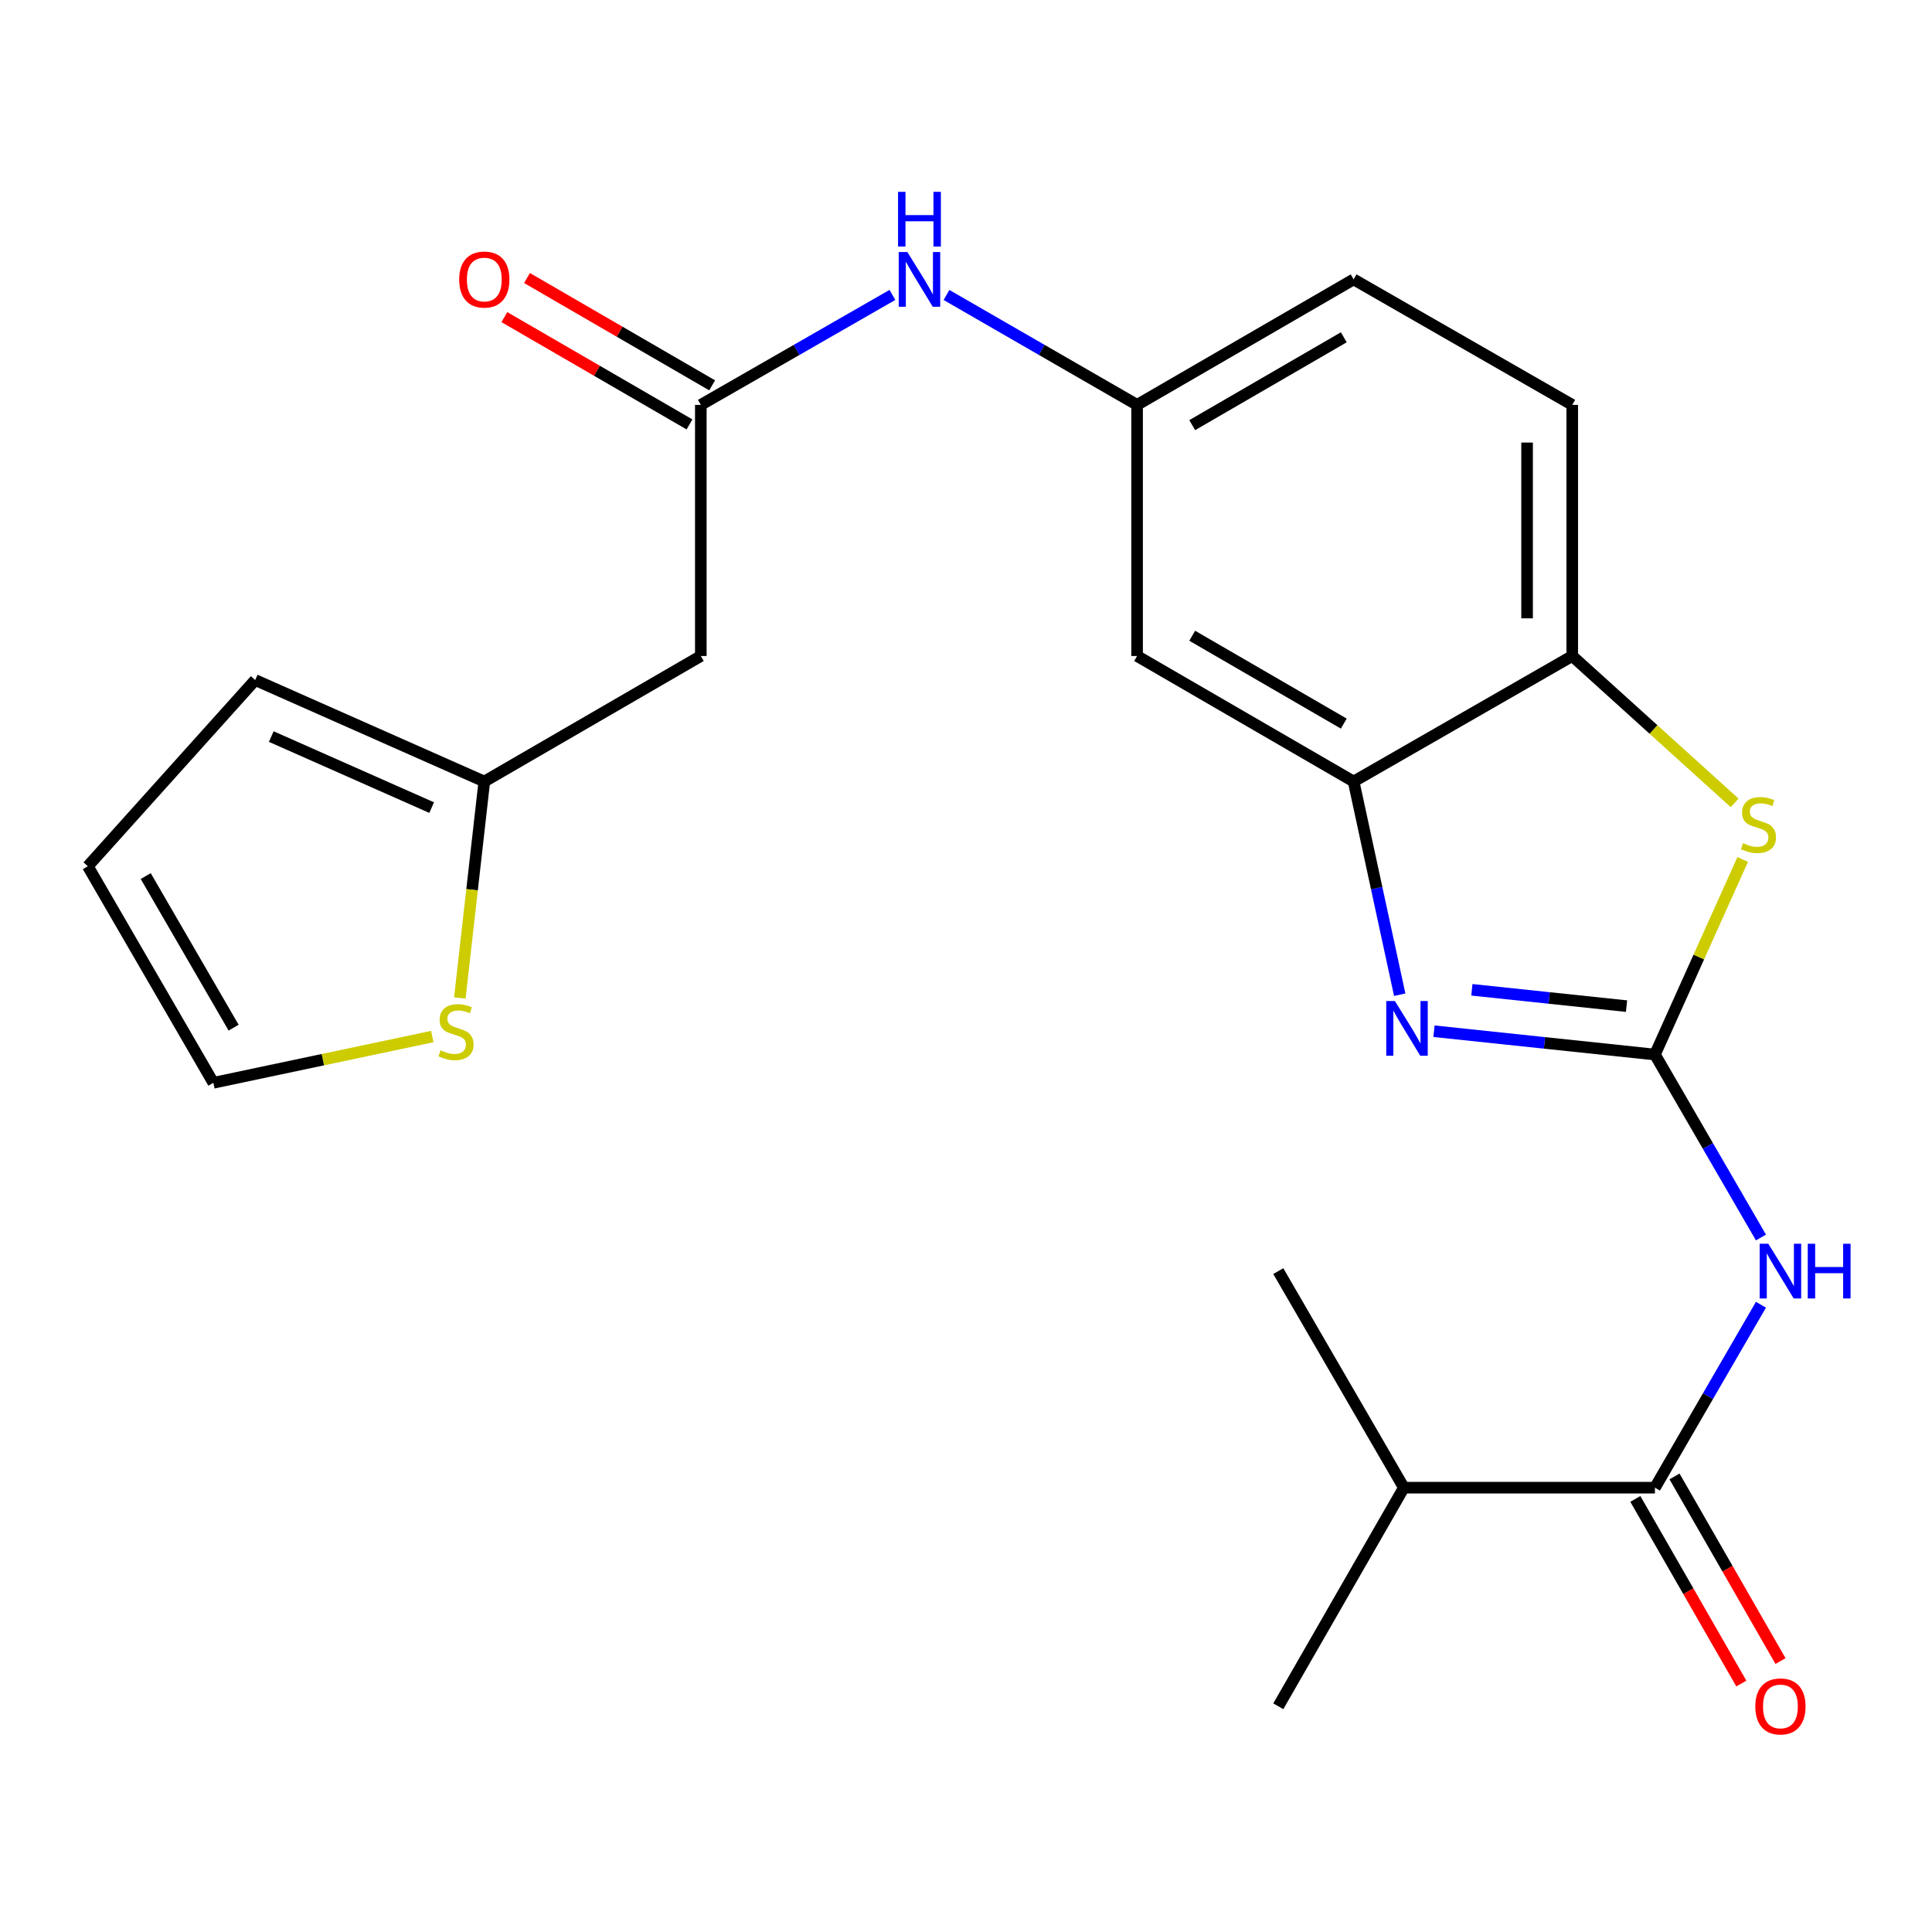 <?xml version='1.0' encoding='iso-8859-1'?>
<svg version='1.1' baseProfile='full'
              xmlns='http://www.w3.org/2000/svg'
                      xmlns:rdkit='http://www.rdkit.org/xml'
                      xmlns:xlink='http://www.w3.org/1999/xlink'
                  xml:space='preserve'
width='1000px' height='1000px' viewBox='0 0 1000 1000'>
<!-- END OF HEADER -->
<rect style='opacity:1.0;fill:#FFFFFF;stroke:none' width='1000' height='1000' x='0' y='0'> </rect>
<path class='bond-0' d='M 856.59,545.833 L 799.409,539.796' style='fill:none;fill-rule:evenodd;stroke:#000000;stroke-width:6px;stroke-linecap:butt;stroke-linejoin:miter;stroke-opacity:1' />
<path class='bond-0' d='M 799.409,539.796 L 742.227,533.76' style='fill:none;fill-rule:evenodd;stroke:#0000FF;stroke-width:6px;stroke-linecap:butt;stroke-linejoin:miter;stroke-opacity:1' />
<path class='bond-0' d='M 841.89,520.771 L 801.863,516.545' style='fill:none;fill-rule:evenodd;stroke:#000000;stroke-width:6px;stroke-linecap:butt;stroke-linejoin:miter;stroke-opacity:1' />
<path class='bond-0' d='M 801.863,516.545 L 761.836,512.32' style='fill:none;fill-rule:evenodd;stroke:#0000FF;stroke-width:6px;stroke-linecap:butt;stroke-linejoin:miter;stroke-opacity:1' />
<path class='bond-1' d='M 856.59,545.833 L 884.027,593.18' style='fill:none;fill-rule:evenodd;stroke:#000000;stroke-width:6px;stroke-linecap:butt;stroke-linejoin:miter;stroke-opacity:1' />
<path class='bond-1' d='M 884.027,593.18 L 911.465,640.527' style='fill:none;fill-rule:evenodd;stroke:#0000FF;stroke-width:6px;stroke-linecap:butt;stroke-linejoin:miter;stroke-opacity:1' />
<path class='bond-2' d='M 856.59,545.833 L 879.304,495.345' style='fill:none;fill-rule:evenodd;stroke:#000000;stroke-width:6px;stroke-linecap:butt;stroke-linejoin:miter;stroke-opacity:1' />
<path class='bond-2' d='M 879.304,495.345 L 902.018,444.858' style='fill:none;fill-rule:evenodd;stroke:#CCCC00;stroke-width:6px;stroke-linecap:butt;stroke-linejoin:miter;stroke-opacity:1' />
<path class='bond-3' d='M 724.493,514.857 L 712.563,459.686' style='fill:none;fill-rule:evenodd;stroke:#0000FF;stroke-width:6px;stroke-linecap:butt;stroke-linejoin:miter;stroke-opacity:1' />
<path class='bond-3' d='M 712.563,459.686 L 700.634,404.515' style='fill:none;fill-rule:evenodd;stroke:#000000;stroke-width:6px;stroke-linecap:butt;stroke-linejoin:miter;stroke-opacity:1' />
<path class='bond-4' d='M 911.465,675.324 L 884.027,722.672' style='fill:none;fill-rule:evenodd;stroke:#0000FF;stroke-width:6px;stroke-linecap:butt;stroke-linejoin:miter;stroke-opacity:1' />
<path class='bond-4' d='M 884.027,722.672 L 856.59,770.019' style='fill:none;fill-rule:evenodd;stroke:#000000;stroke-width:6px;stroke-linecap:butt;stroke-linejoin:miter;stroke-opacity:1' />
<path class='bond-5' d='M 897.853,415.563 L 855.822,377.554' style='fill:none;fill-rule:evenodd;stroke:#CCCC00;stroke-width:6px;stroke-linecap:butt;stroke-linejoin:miter;stroke-opacity:1' />
<path class='bond-5' d='M 855.822,377.554 L 813.792,339.545' style='fill:none;fill-rule:evenodd;stroke:#000000;stroke-width:6px;stroke-linecap:butt;stroke-linejoin:miter;stroke-opacity:1' />
<path class='bond-9' d='M 700.634,404.515 L 588.554,339.545' style='fill:none;fill-rule:evenodd;stroke:#000000;stroke-width:6px;stroke-linecap:butt;stroke-linejoin:miter;stroke-opacity:1' />
<path class='bond-9' d='M 695.547,374.542 L 617.091,329.063' style='fill:none;fill-rule:evenodd;stroke:#000000;stroke-width:6px;stroke-linecap:butt;stroke-linejoin:miter;stroke-opacity:1' />
<path class='bond-23' d='M 700.634,404.515 L 813.792,339.545' style='fill:none;fill-rule:evenodd;stroke:#000000;stroke-width:6px;stroke-linecap:butt;stroke-linejoin:miter;stroke-opacity:1' />
<path class='bond-13' d='M 846.452,775.839 L 873.884,823.621' style='fill:none;fill-rule:evenodd;stroke:#000000;stroke-width:6px;stroke-linecap:butt;stroke-linejoin:miter;stroke-opacity:1' />
<path class='bond-13' d='M 873.884,823.621 L 901.315,871.402' style='fill:none;fill-rule:evenodd;stroke:#FF0000;stroke-width:6px;stroke-linecap:butt;stroke-linejoin:miter;stroke-opacity:1' />
<path class='bond-13' d='M 866.728,764.198 L 894.16,811.98' style='fill:none;fill-rule:evenodd;stroke:#000000;stroke-width:6px;stroke-linecap:butt;stroke-linejoin:miter;stroke-opacity:1' />
<path class='bond-13' d='M 894.16,811.98 L 921.591,859.762' style='fill:none;fill-rule:evenodd;stroke:#FF0000;stroke-width:6px;stroke-linecap:butt;stroke-linejoin:miter;stroke-opacity:1' />
<path class='bond-19' d='M 856.59,770.019 L 726.638,770.019' style='fill:none;fill-rule:evenodd;stroke:#000000;stroke-width:6px;stroke-linecap:butt;stroke-linejoin:miter;stroke-opacity:1' />
<path class='bond-18' d='M 813.792,339.545 L 813.792,209.566' style='fill:none;fill-rule:evenodd;stroke:#000000;stroke-width:6px;stroke-linecap:butt;stroke-linejoin:miter;stroke-opacity:1' />
<path class='bond-18' d='M 790.412,320.048 L 790.412,229.063' style='fill:none;fill-rule:evenodd;stroke:#000000;stroke-width:6px;stroke-linecap:butt;stroke-linejoin:miter;stroke-opacity:1' />
<path class='bond-6' d='M 362.744,209.566 L 412.329,181.106' style='fill:none;fill-rule:evenodd;stroke:#000000;stroke-width:6px;stroke-linecap:butt;stroke-linejoin:miter;stroke-opacity:1' />
<path class='bond-6' d='M 412.329,181.106 L 461.913,152.646' style='fill:none;fill-rule:evenodd;stroke:#0000FF;stroke-width:6px;stroke-linecap:butt;stroke-linejoin:miter;stroke-opacity:1' />
<path class='bond-7' d='M 362.744,209.566 L 362.744,339.545' style='fill:none;fill-rule:evenodd;stroke:#000000;stroke-width:6px;stroke-linecap:butt;stroke-linejoin:miter;stroke-opacity:1' />
<path class='bond-16' d='M 368.606,199.453 L 320.692,171.68' style='fill:none;fill-rule:evenodd;stroke:#000000;stroke-width:6px;stroke-linecap:butt;stroke-linejoin:miter;stroke-opacity:1' />
<path class='bond-16' d='M 320.692,171.68 L 272.778,143.908' style='fill:none;fill-rule:evenodd;stroke:#FF0000;stroke-width:6px;stroke-linecap:butt;stroke-linejoin:miter;stroke-opacity:1' />
<path class='bond-16' d='M 356.882,219.68 L 308.968,191.908' style='fill:none;fill-rule:evenodd;stroke:#000000;stroke-width:6px;stroke-linecap:butt;stroke-linejoin:miter;stroke-opacity:1' />
<path class='bond-16' d='M 308.968,191.908 L 261.053,164.135' style='fill:none;fill-rule:evenodd;stroke:#FF0000;stroke-width:6px;stroke-linecap:butt;stroke-linejoin:miter;stroke-opacity:1' />
<path class='bond-8' d='M 362.744,339.545 L 250.677,404.515' style='fill:none;fill-rule:evenodd;stroke:#000000;stroke-width:6px;stroke-linecap:butt;stroke-linejoin:miter;stroke-opacity:1' />
<path class='bond-10' d='M 250.677,404.515 L 244.341,460.53' style='fill:none;fill-rule:evenodd;stroke:#000000;stroke-width:6px;stroke-linecap:butt;stroke-linejoin:miter;stroke-opacity:1' />
<path class='bond-10' d='M 244.341,460.53 L 238.004,516.546' style='fill:none;fill-rule:evenodd;stroke:#CCCC00;stroke-width:6px;stroke-linecap:butt;stroke-linejoin:miter;stroke-opacity:1' />
<path class='bond-15' d='M 250.677,404.515 L 132.09,351.988' style='fill:none;fill-rule:evenodd;stroke:#000000;stroke-width:6px;stroke-linecap:butt;stroke-linejoin:miter;stroke-opacity:1' />
<path class='bond-15' d='M 223.42,418.012 L 140.409,381.244' style='fill:none;fill-rule:evenodd;stroke:#000000;stroke-width:6px;stroke-linecap:butt;stroke-linejoin:miter;stroke-opacity:1' />
<path class='bond-12' d='M 588.554,339.545 L 588.554,209.566' style='fill:none;fill-rule:evenodd;stroke:#000000;stroke-width:6px;stroke-linecap:butt;stroke-linejoin:miter;stroke-opacity:1' />
<path class='bond-14' d='M 223.749,536.518 L 167.093,548.488' style='fill:none;fill-rule:evenodd;stroke:#CCCC00;stroke-width:6px;stroke-linecap:butt;stroke-linejoin:miter;stroke-opacity:1' />
<path class='bond-14' d='M 167.093,548.488 L 110.437,560.458' style='fill:none;fill-rule:evenodd;stroke:#000000;stroke-width:6px;stroke-linecap:butt;stroke-linejoin:miter;stroke-opacity:1' />
<path class='bond-11' d='M 489.906,152.678 L 539.23,181.122' style='fill:none;fill-rule:evenodd;stroke:#0000FF;stroke-width:6px;stroke-linecap:butt;stroke-linejoin:miter;stroke-opacity:1' />
<path class='bond-11' d='M 539.23,181.122 L 588.554,209.566' style='fill:none;fill-rule:evenodd;stroke:#000000;stroke-width:6px;stroke-linecap:butt;stroke-linejoin:miter;stroke-opacity:1' />
<path class='bond-24' d='M 588.554,209.566 L 700.634,144.609' style='fill:none;fill-rule:evenodd;stroke:#000000;stroke-width:6px;stroke-linecap:butt;stroke-linejoin:miter;stroke-opacity:1' />
<path class='bond-24' d='M 617.089,220.051 L 695.545,174.581' style='fill:none;fill-rule:evenodd;stroke:#000000;stroke-width:6px;stroke-linecap:butt;stroke-linejoin:miter;stroke-opacity:1' />
<path class='bond-25' d='M 110.437,560.458 L 45.455,448.365' style='fill:none;fill-rule:evenodd;stroke:#000000;stroke-width:6px;stroke-linecap:butt;stroke-linejoin:miter;stroke-opacity:1' />
<path class='bond-25' d='M 120.917,531.918 L 75.429,453.453' style='fill:none;fill-rule:evenodd;stroke:#000000;stroke-width:6px;stroke-linecap:butt;stroke-linejoin:miter;stroke-opacity:1' />
<path class='bond-17' d='M 132.09,351.988 L 45.455,448.365' style='fill:none;fill-rule:evenodd;stroke:#000000;stroke-width:6px;stroke-linecap:butt;stroke-linejoin:miter;stroke-opacity:1' />
<path class='bond-20' d='M 813.792,209.566 L 700.634,144.609' style='fill:none;fill-rule:evenodd;stroke:#000000;stroke-width:6px;stroke-linecap:butt;stroke-linejoin:miter;stroke-opacity:1' />
<path class='bond-21' d='M 726.638,770.019 L 661.642,657.926' style='fill:none;fill-rule:evenodd;stroke:#000000;stroke-width:6px;stroke-linecap:butt;stroke-linejoin:miter;stroke-opacity:1' />
<path class='bond-22' d='M 726.638,770.019 L 661.642,883.164' style='fill:none;fill-rule:evenodd;stroke:#000000;stroke-width:6px;stroke-linecap:butt;stroke-linejoin:miter;stroke-opacity:1' />
<path  class='atom-1' d='M 722.001 518.125
L 731.281 533.125
Q 732.201 534.605, 733.681 537.285
Q 735.161 539.965, 735.241 540.125
L 735.241 518.125
L 739.001 518.125
L 739.001 546.445
L 735.121 546.445
L 725.161 530.045
Q 724.001 528.125, 722.761 525.925
Q 721.561 523.725, 721.201 523.045
L 721.201 546.445
L 717.521 546.445
L 717.521 518.125
L 722.001 518.125
' fill='#0000FF'/>
<path  class='atom-2' d='M 915.287 643.766
L 924.567 658.766
Q 925.487 660.246, 926.967 662.926
Q 928.447 665.606, 928.527 665.766
L 928.527 643.766
L 932.287 643.766
L 932.287 672.086
L 928.407 672.086
L 918.447 655.686
Q 917.287 653.766, 916.047 651.566
Q 914.847 649.366, 914.487 648.686
L 914.487 672.086
L 910.807 672.086
L 910.807 643.766
L 915.287 643.766
' fill='#0000FF'/>
<path  class='atom-2' d='M 935.687 643.766
L 939.527 643.766
L 939.527 655.806
L 954.007 655.806
L 954.007 643.766
L 957.847 643.766
L 957.847 672.086
L 954.007 672.086
L 954.007 659.006
L 939.527 659.006
L 939.527 672.086
L 935.687 672.086
L 935.687 643.766
' fill='#0000FF'/>
<path  class='atom-3' d='M 902.182 436.433
Q 902.502 436.553, 903.822 437.113
Q 905.142 437.673, 906.582 438.033
Q 908.062 438.353, 909.502 438.353
Q 912.182 438.353, 913.742 437.073
Q 915.302 435.753, 915.302 433.473
Q 915.302 431.913, 914.502 430.953
Q 913.742 429.993, 912.542 429.473
Q 911.342 428.953, 909.342 428.353
Q 906.822 427.593, 905.302 426.873
Q 903.822 426.153, 902.742 424.633
Q 901.702 423.113, 901.702 420.553
Q 901.702 416.993, 904.102 414.793
Q 906.542 412.593, 911.342 412.593
Q 914.622 412.593, 918.342 414.153
L 917.422 417.233
Q 914.022 415.833, 911.462 415.833
Q 908.702 415.833, 907.182 416.993
Q 905.662 418.113, 905.702 420.073
Q 905.702 421.593, 906.462 422.513
Q 907.262 423.433, 908.382 423.953
Q 909.542 424.473, 911.462 425.073
Q 914.022 425.873, 915.542 426.673
Q 917.062 427.473, 918.142 429.113
Q 919.262 430.713, 919.262 433.473
Q 919.262 437.393, 916.622 439.513
Q 914.022 441.593, 909.662 441.593
Q 907.142 441.593, 905.222 441.033
Q 903.342 440.513, 901.102 439.593
L 902.182 436.433
' fill='#CCCC00'/>
<path  class='atom-11' d='M 228.039 543.642
Q 228.359 543.762, 229.679 544.322
Q 230.999 544.882, 232.439 545.242
Q 233.919 545.562, 235.359 545.562
Q 238.039 545.562, 239.599 544.282
Q 241.159 542.962, 241.159 540.682
Q 241.159 539.122, 240.359 538.162
Q 239.599 537.202, 238.399 536.682
Q 237.199 536.162, 235.199 535.562
Q 232.679 534.802, 231.159 534.082
Q 229.679 533.362, 228.599 531.842
Q 227.559 530.322, 227.559 527.762
Q 227.559 524.202, 229.959 522.002
Q 232.399 519.802, 237.199 519.802
Q 240.479 519.802, 244.199 521.362
L 243.279 524.442
Q 239.879 523.042, 237.319 523.042
Q 234.559 523.042, 233.039 524.202
Q 231.519 525.322, 231.559 527.282
Q 231.559 528.802, 232.319 529.722
Q 233.119 530.642, 234.239 531.162
Q 235.399 531.682, 237.319 532.282
Q 239.879 533.082, 241.399 533.882
Q 242.919 534.682, 243.999 536.322
Q 245.119 537.922, 245.119 540.682
Q 245.119 544.602, 242.479 546.722
Q 239.879 548.802, 235.519 548.802
Q 232.999 548.802, 231.079 548.242
Q 229.199 547.722, 226.959 546.802
L 228.039 543.642
' fill='#CCCC00'/>
<path  class='atom-12' d='M 469.655 130.449
L 478.935 145.449
Q 479.855 146.929, 481.335 149.609
Q 482.815 152.289, 482.895 152.449
L 482.895 130.449
L 486.655 130.449
L 486.655 158.769
L 482.775 158.769
L 472.815 142.369
Q 471.655 140.449, 470.415 138.249
Q 469.215 136.049, 468.855 135.369
L 468.855 158.769
L 465.175 158.769
L 465.175 130.449
L 469.655 130.449
' fill='#0000FF'/>
<path  class='atom-12' d='M 464.835 99.297
L 468.675 99.297
L 468.675 111.337
L 483.155 111.337
L 483.155 99.297
L 486.995 99.297
L 486.995 127.617
L 483.155 127.617
L 483.155 114.537
L 468.675 114.537
L 468.675 127.617
L 464.835 127.617
L 464.835 99.297
' fill='#0000FF'/>
<path  class='atom-14' d='M 908.547 883.244
Q 908.547 876.444, 911.907 872.644
Q 915.267 868.844, 921.547 868.844
Q 927.827 868.844, 931.187 872.644
Q 934.547 876.444, 934.547 883.244
Q 934.547 890.124, 931.147 894.044
Q 927.747 897.924, 921.547 897.924
Q 915.307 897.924, 911.907 894.044
Q 908.547 890.164, 908.547 883.244
M 921.547 894.724
Q 925.867 894.724, 928.187 891.844
Q 930.547 888.924, 930.547 883.244
Q 930.547 877.684, 928.187 874.884
Q 925.867 872.044, 921.547 872.044
Q 917.227 872.044, 914.867 874.844
Q 912.547 877.644, 912.547 883.244
Q 912.547 888.964, 914.867 891.844
Q 917.227 894.724, 921.547 894.724
' fill='#FF0000'/>
<path  class='atom-17' d='M 237.677 144.689
Q 237.677 137.889, 241.037 134.089
Q 244.397 130.289, 250.677 130.289
Q 256.957 130.289, 260.317 134.089
Q 263.677 137.889, 263.677 144.689
Q 263.677 151.569, 260.277 155.489
Q 256.877 159.369, 250.677 159.369
Q 244.437 159.369, 241.037 155.489
Q 237.677 151.609, 237.677 144.689
M 250.677 156.169
Q 254.997 156.169, 257.317 153.289
Q 259.677 150.369, 259.677 144.689
Q 259.677 139.129, 257.317 136.329
Q 254.997 133.489, 250.677 133.489
Q 246.357 133.489, 243.997 136.289
Q 241.677 139.089, 241.677 144.689
Q 241.677 150.409, 243.997 153.289
Q 246.357 156.169, 250.677 156.169
' fill='#FF0000'/>
</svg>
